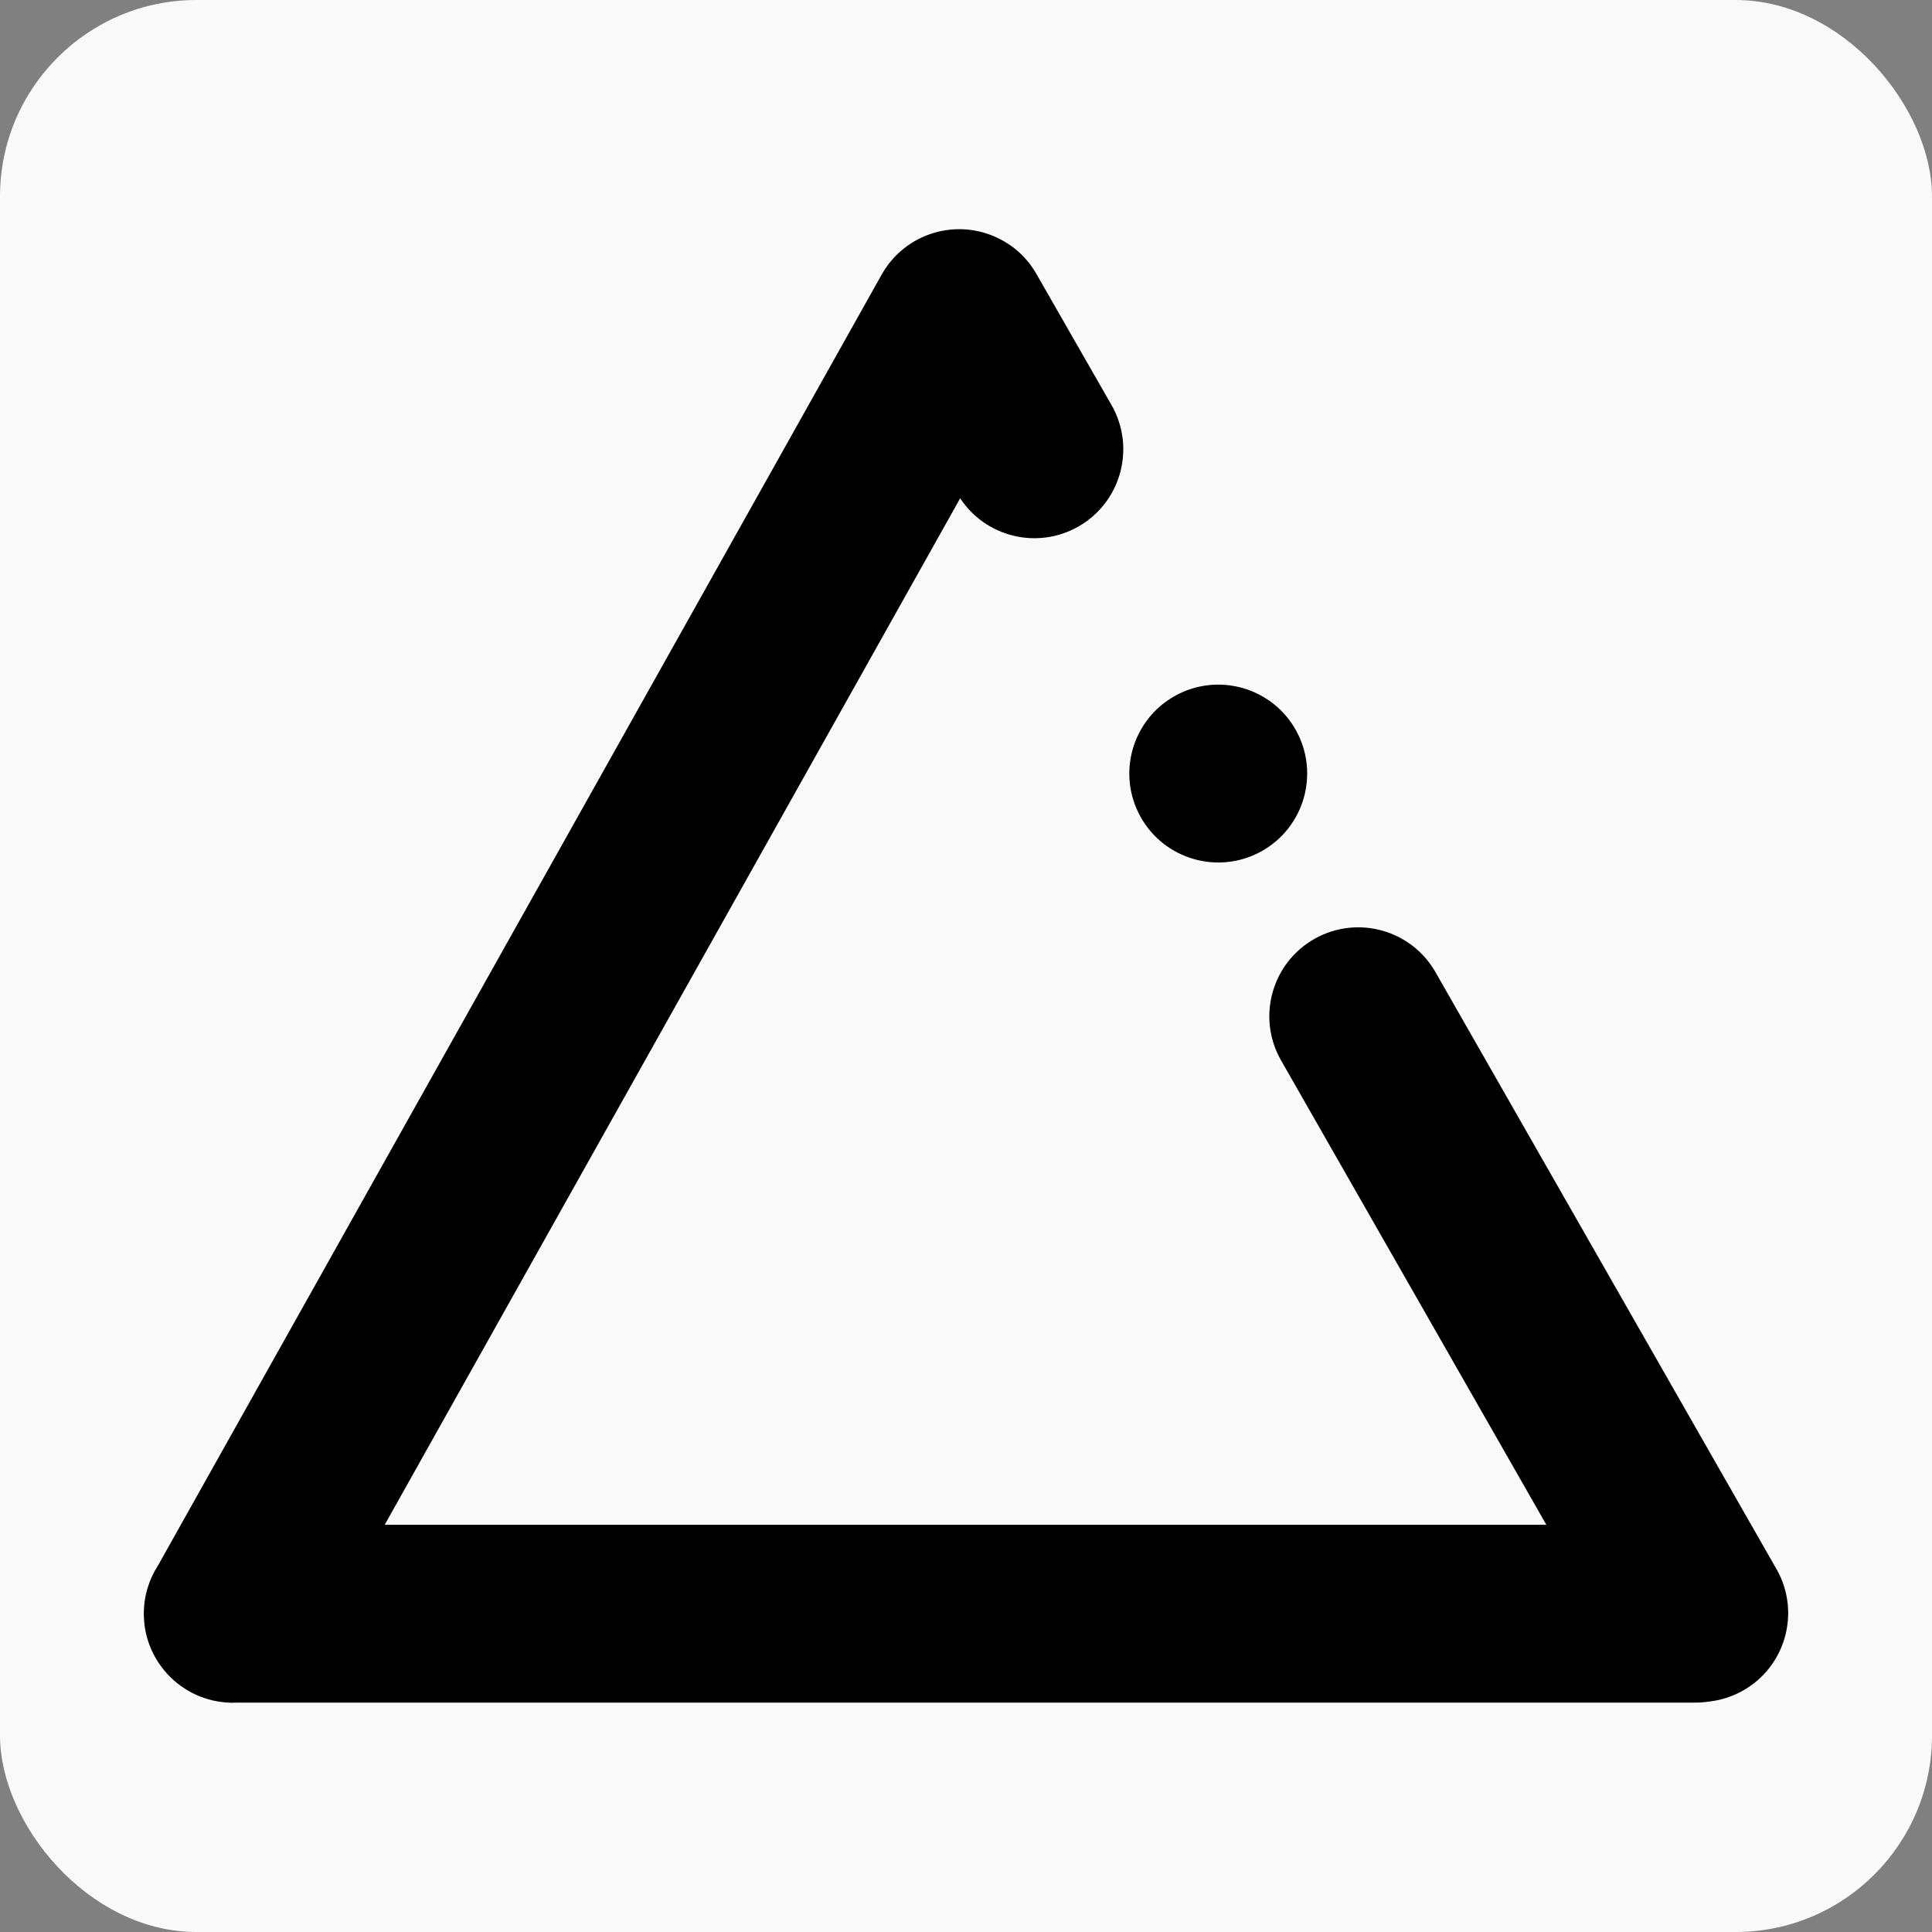 <svg xmlns="http://www.w3.org/2000/svg" width="59" height="59" viewBox="0 0 59 59" fill="none"><rect x="0" y="0" width="59" height="59" fill="#808080" stroke="none"/><rect width="59" height="59" rx="6" fill="white" fill-opacity="0.95"></rect><path fill-rule="evenodd" clip-rule="evenodd" d="M30.52 7.293C29.229 6.637 27.639 7.112 26.924 8.387L4.826 47.806C4.551 48.231 4.392 48.736 4.392 49.279C4.392 49.879 4.586 50.433 4.916 50.883C5.139 51.189 5.43 51.454 5.783 51.652C6.251 51.914 6.764 52.023 7.263 51.995H51.772C51.91 51.995 52.047 51.984 52.18 51.964C52.532 51.927 52.882 51.819 53.211 51.637C54.522 50.909 54.994 49.255 54.266 47.944L43.853 29.716C43.124 28.405 41.471 27.933 40.16 28.661C38.849 29.39 38.377 31.043 39.105 32.354L47.223 46.564H11.748L29.322 15.217C30.103 16.402 31.681 16.792 32.932 16.08C34.235 15.337 34.689 13.679 33.947 12.376L31.653 8.371C31.378 7.887 30.979 7.522 30.52 7.293ZM39.578 22.305C40.305 23.617 39.832 25.27 38.521 25.998C37.21 26.725 35.557 26.252 34.829 24.941C34.101 23.63 34.574 21.977 35.886 21.249C37.197 20.521 38.85 20.994 39.578 22.305Z" fill="black"></path></svg>
